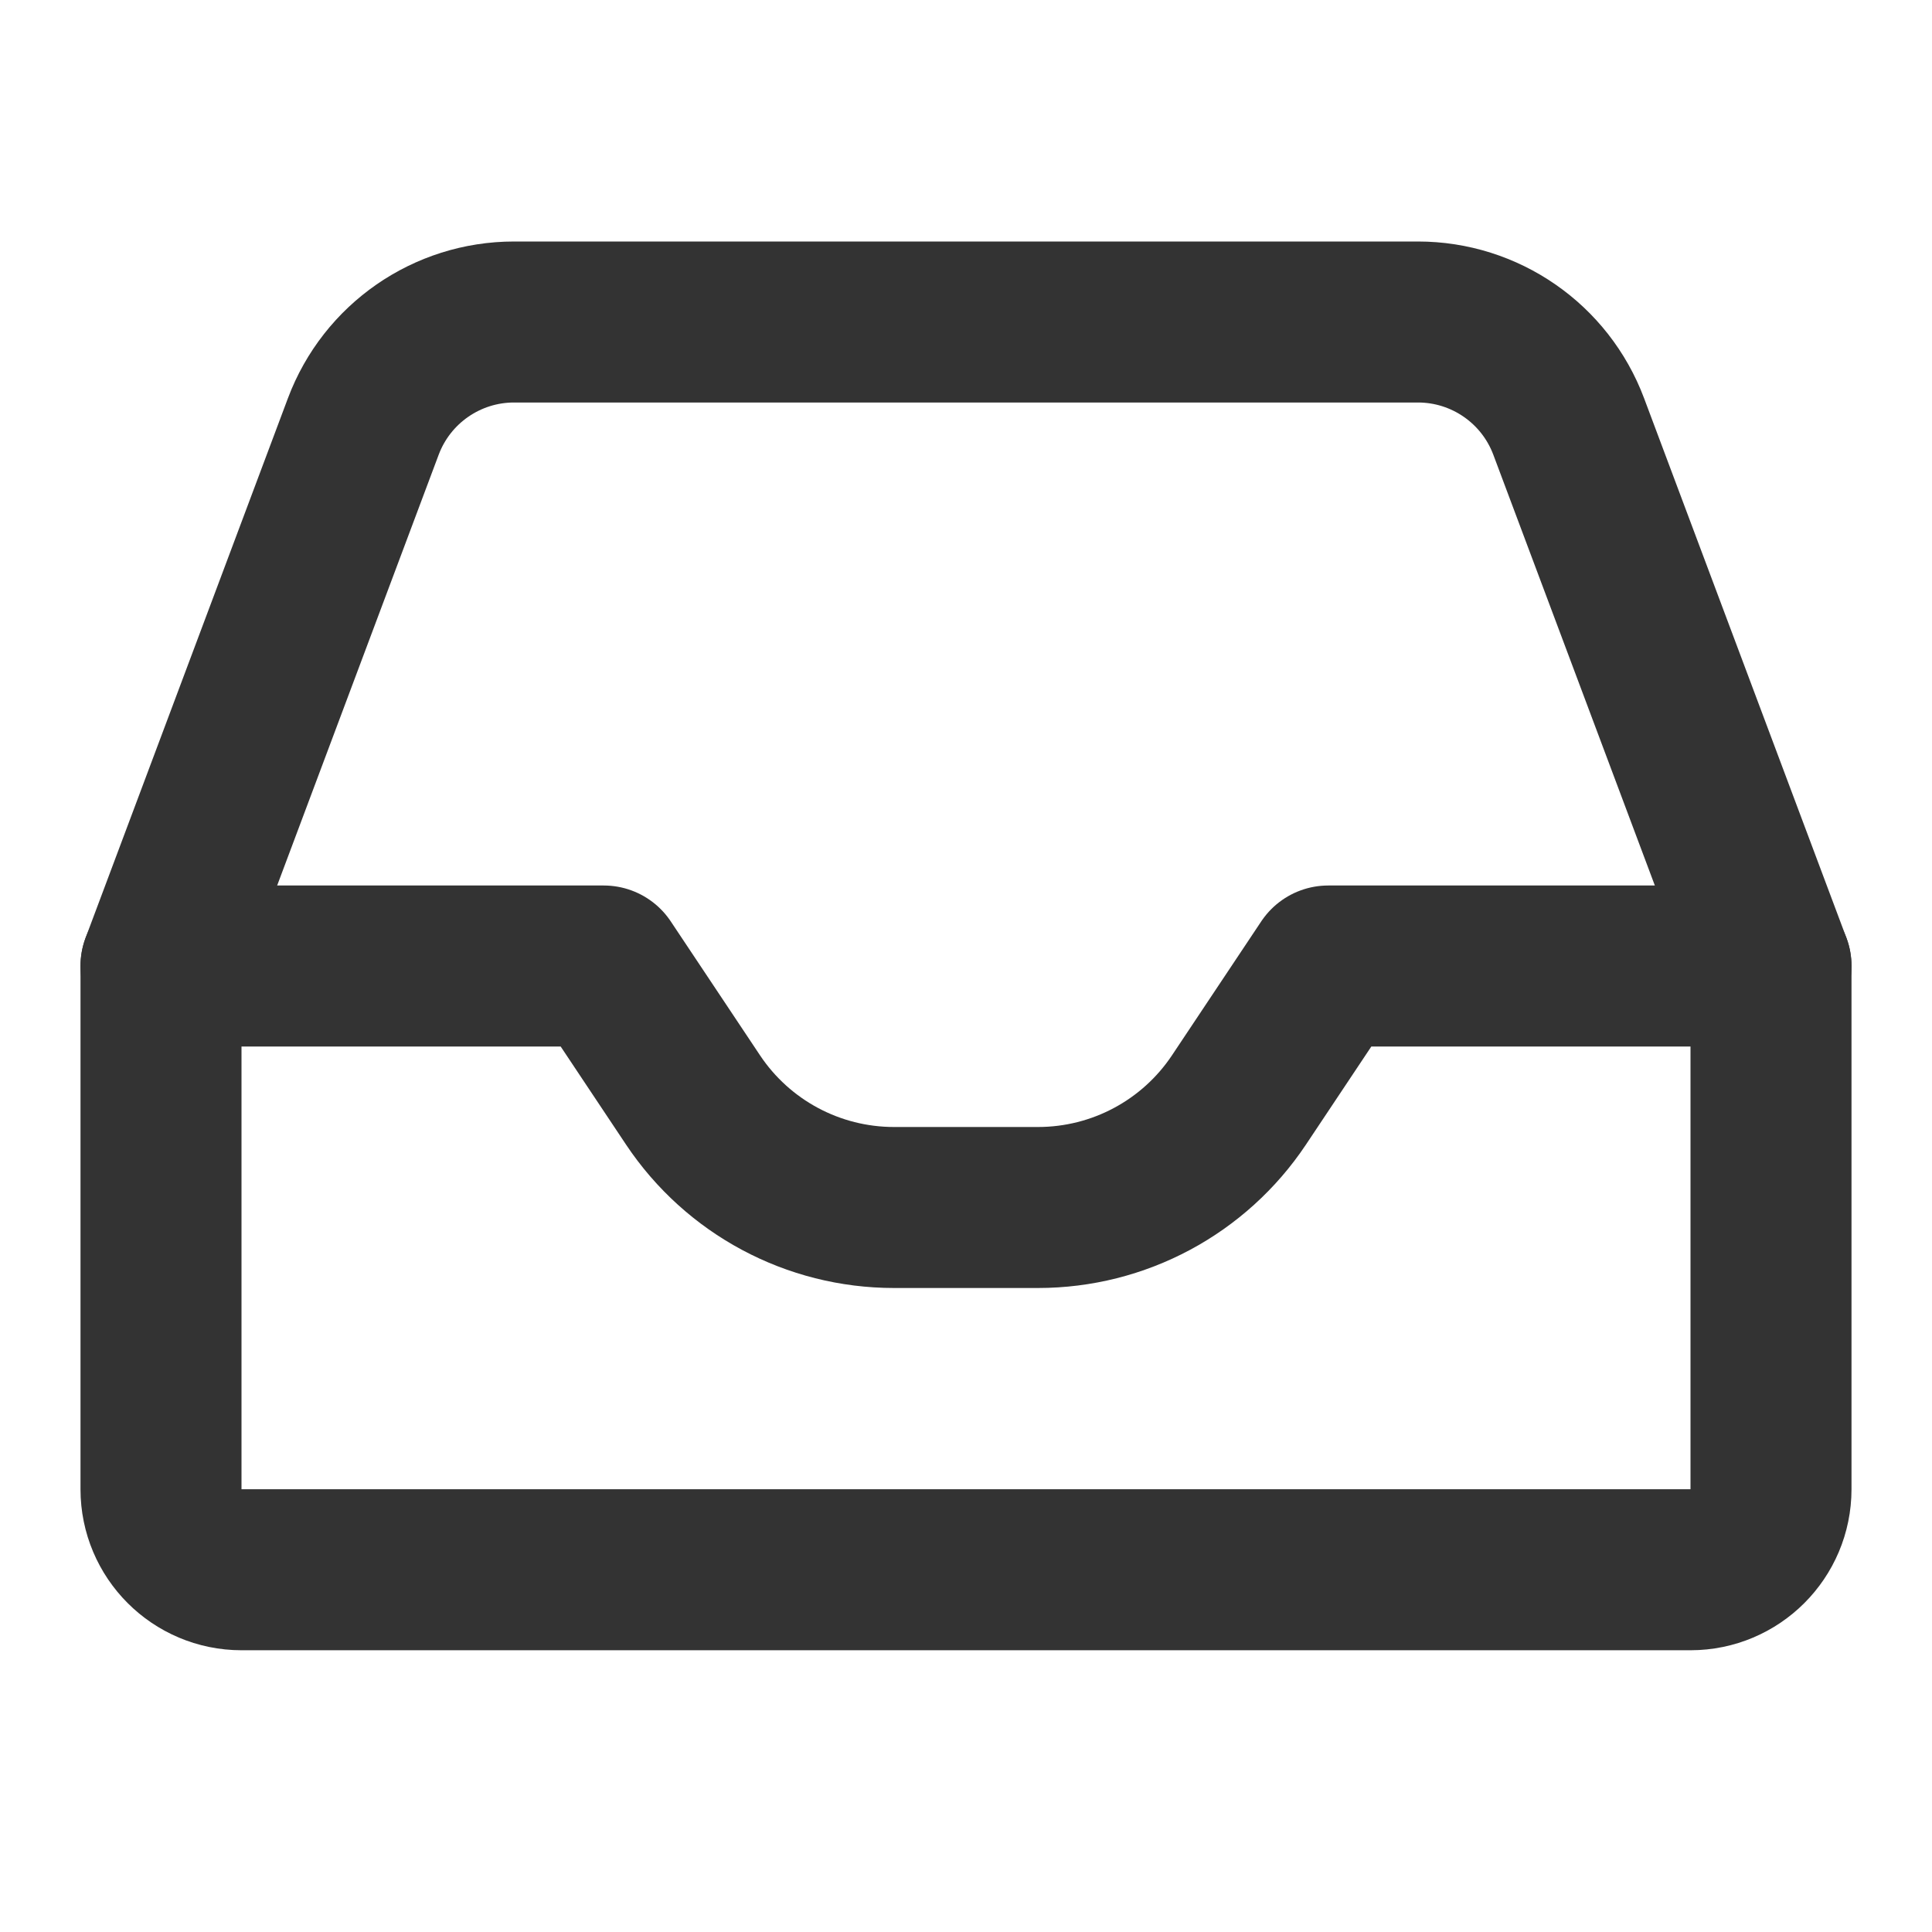<?xml version="1.0" encoding="utf-8"?><!-- Скачано с сайта svg4.ru / Downloaded from svg4.ru -->
<svg width="800px" height="800px" viewBox="0 0 24 24" fill="none" xmlns="http://www.w3.org/2000/svg">
<path d="M2 12H7.5L8.609 13.664C9.166 14.499 10.102 15 11.106 15H12H12.894C13.898 15 14.834 14.499 15.391 13.664L16.5 12H22V18.5C22 19.052 21.552 19.5 21 19.5H3C2.448 19.5 2 19.052 2 18.5L2 12Z" stroke="#333333" stroke-width="2" stroke-linecap="round" stroke-linejoin="round"/>
<path d="M22 12L19.487 5.298C19.194 4.517 18.448 4 17.614 4H6.386C5.552 4 4.806 4.517 4.513 5.298L2 12" stroke="#333333" stroke-width="2" stroke-linecap="round" stroke-linejoin="round"/>
</svg>